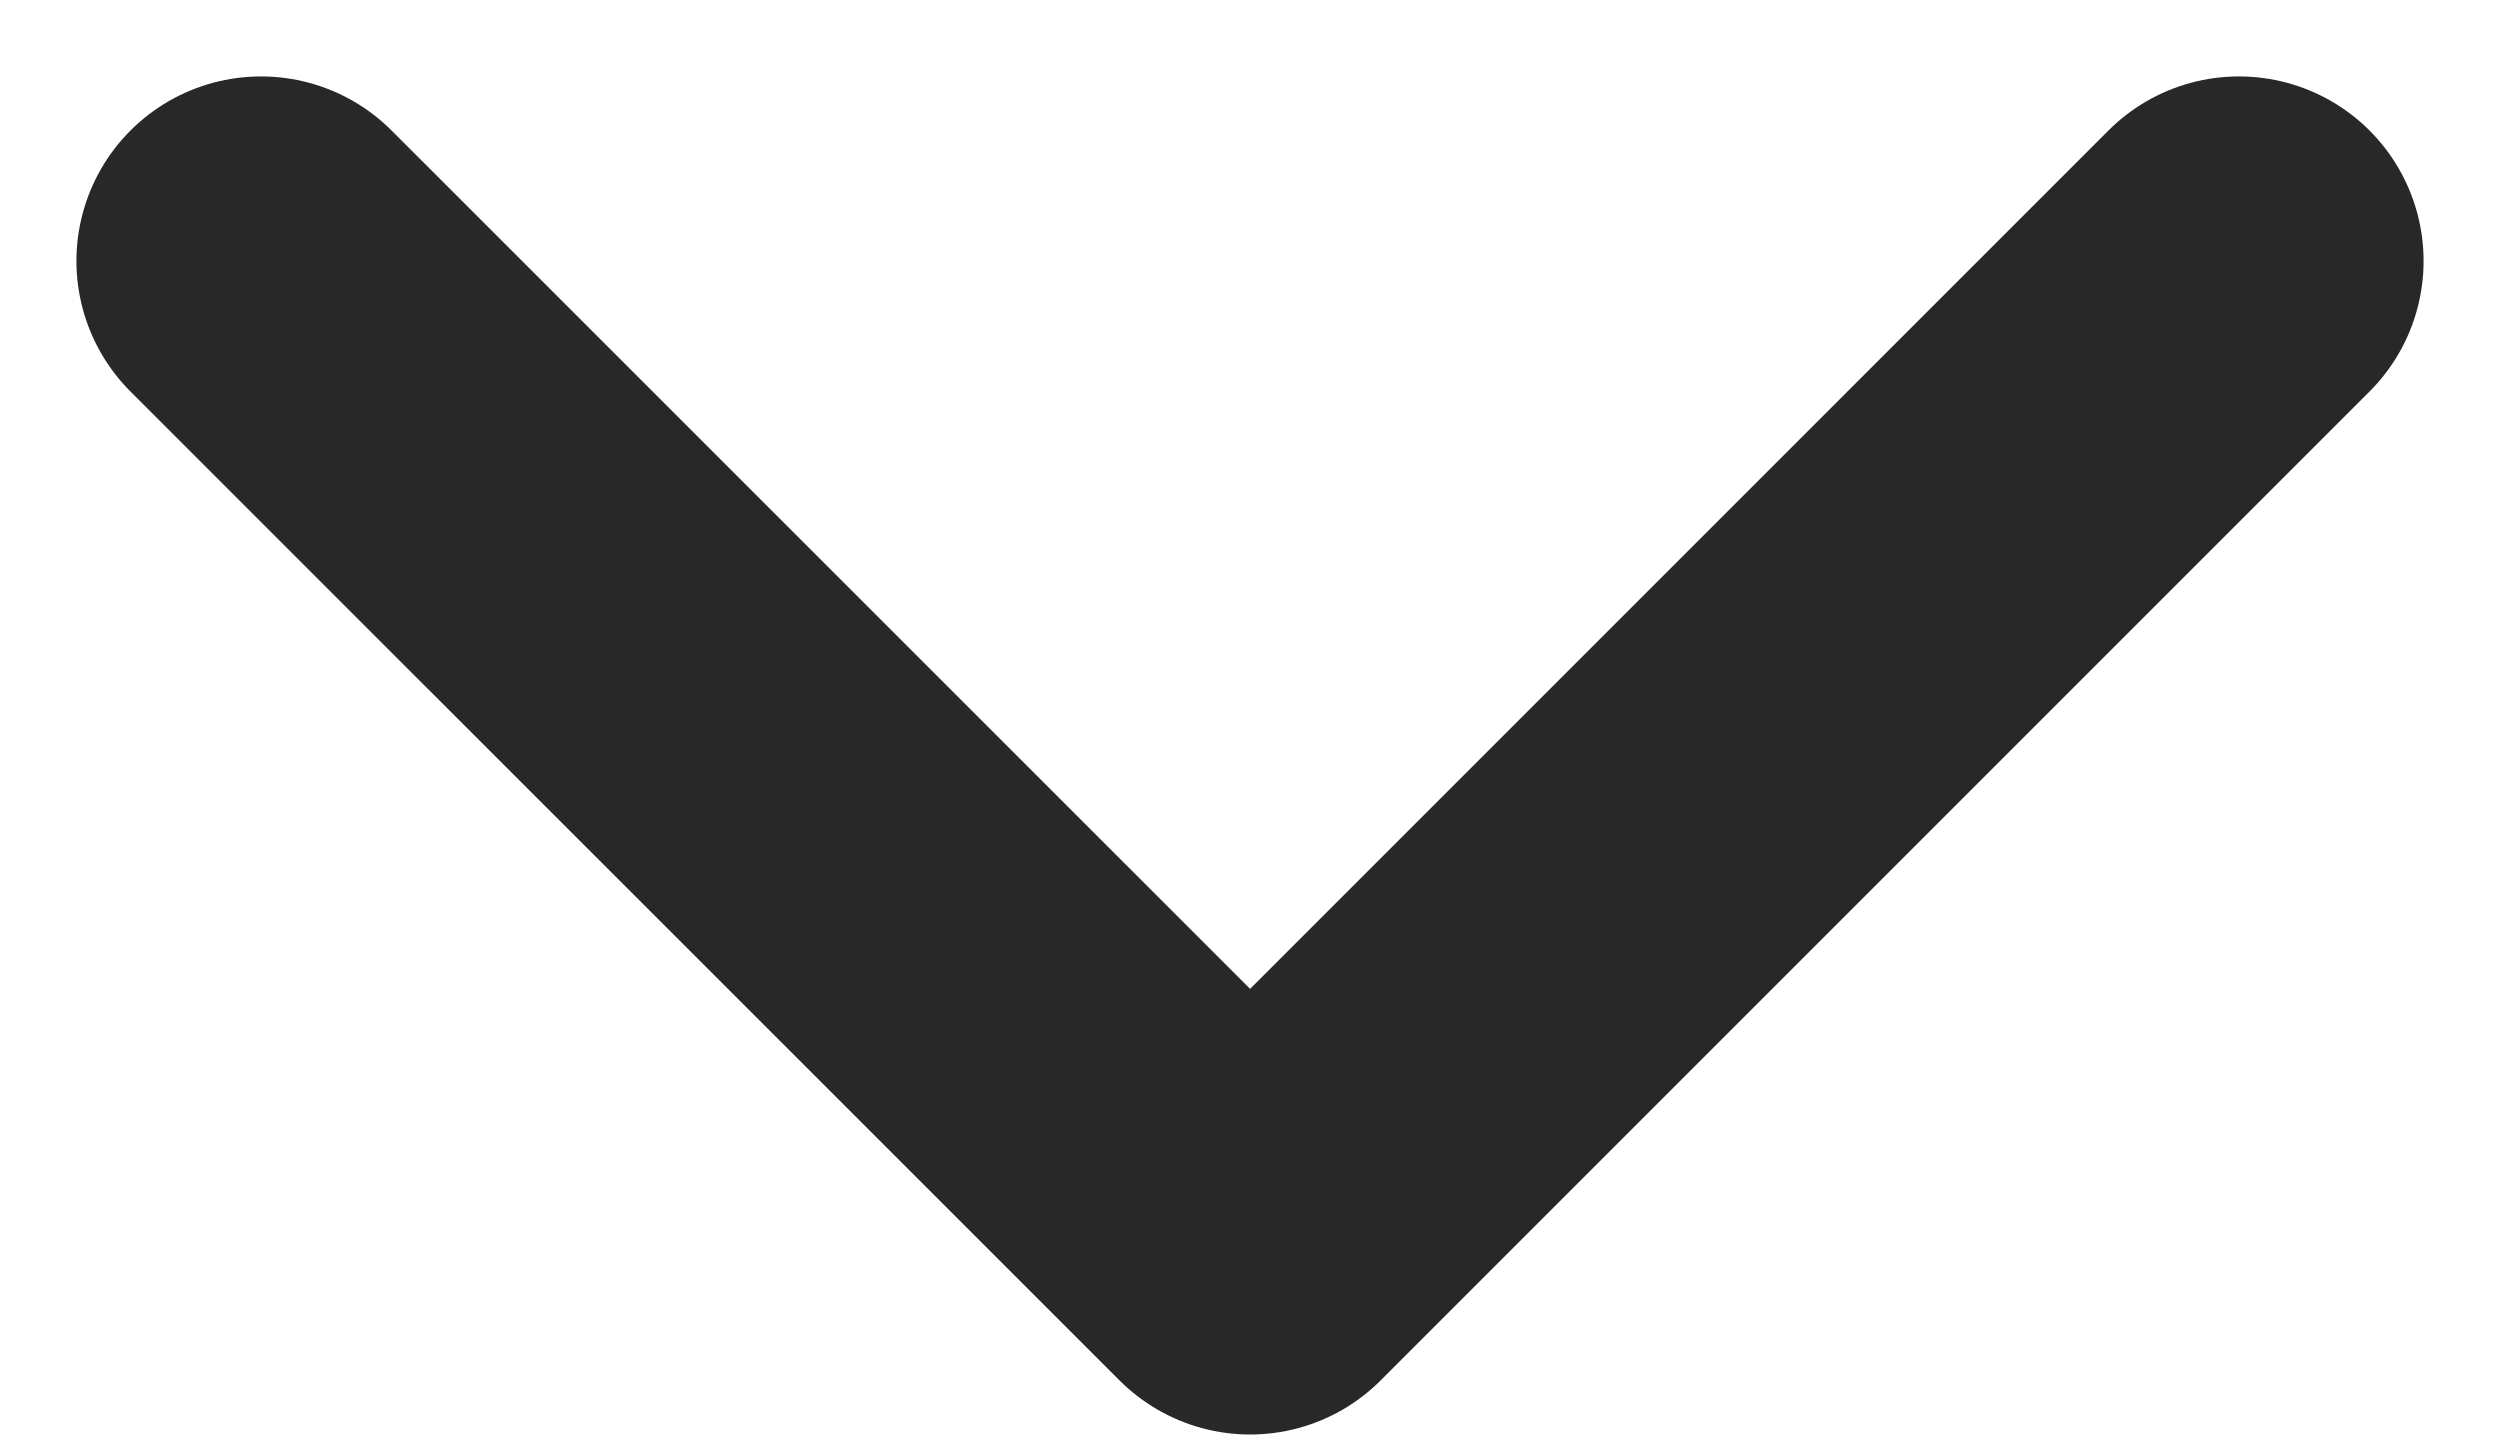 <svg xmlns="http://www.w3.org/2000/svg" width="13.543" height="7.772" viewBox="0 0 13.543 7.772">
  <path id="パス_3705" data-name="パス 3705" d="M0,0,5.357,5.357,0,10.715" transform="translate(12.129 1.414) rotate(90)" fill="none" stroke="#282828" stroke-linecap="round" stroke-linejoin="round" stroke-width="2"/>
</svg>

